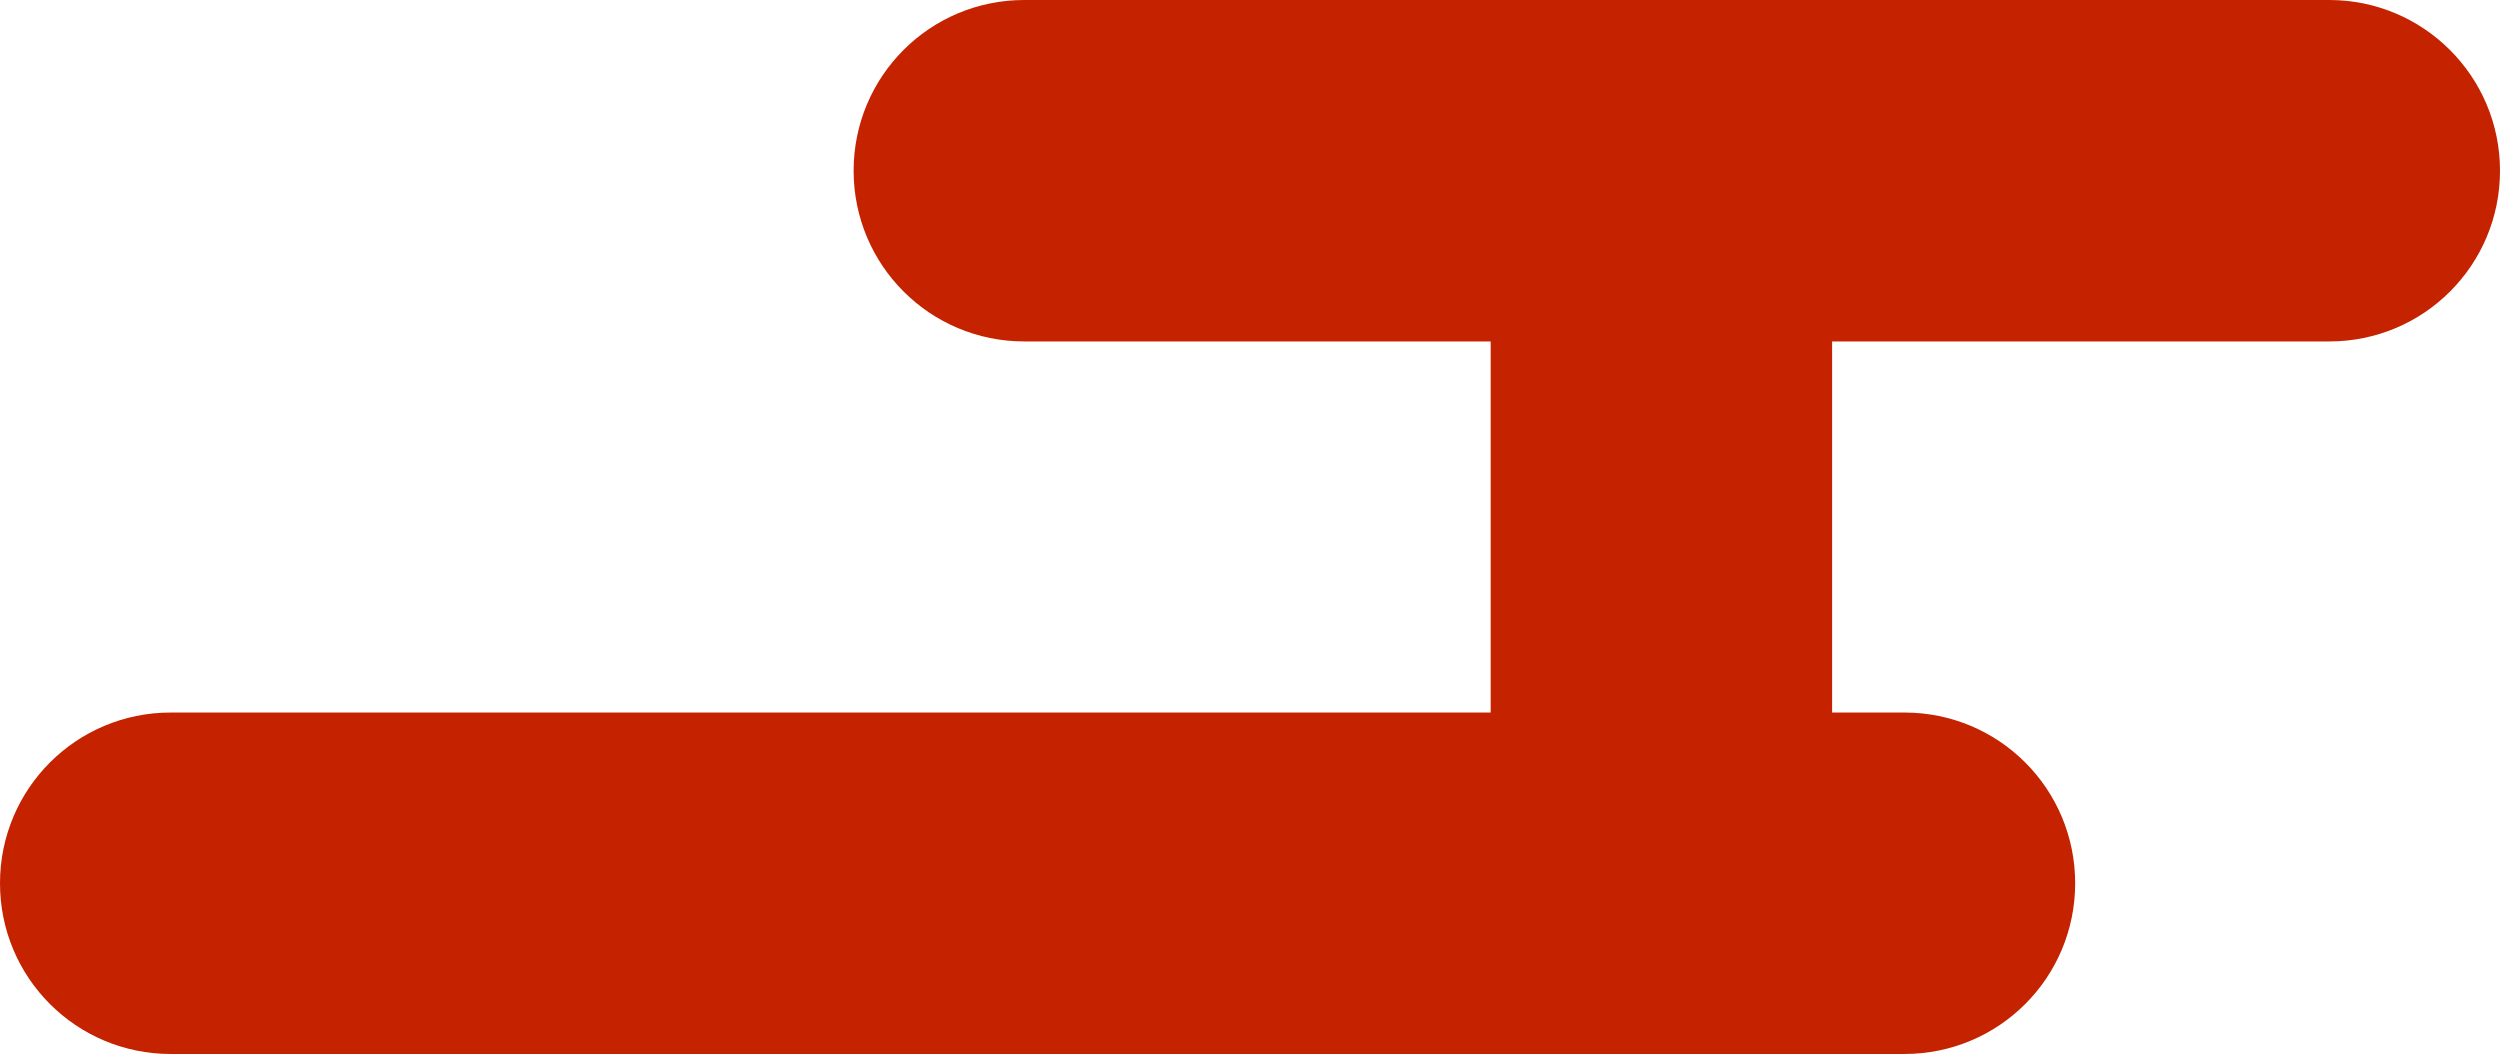   <svg xmlns="http://www.w3.org/2000/svg" x="0px" y="0px" viewBox="0 0 632.6 266.7" style="vertical-align: middle; max-width: 100%; width: 100%;" width="100%">
   <path d="M589.4,0H259.2C235.3,0,216,19.3,216,43.2s19.3,43.2,43.2,43.2h118v93.9h-334  C19.3,180.3,0,199.6,0,223.5s19.3,43.2,43.2,43.2h438.7c23.9,0,43.2-19.3,43.2-43.2s-19.3-43.2-43.2-43.2h-18.3V86.4h125.8  c23.9,0,43.2-19.3,43.2-43.2S613.2,0,589.4,0z" fill="rgb(197,34,0)">
   </path>
  </svg>
